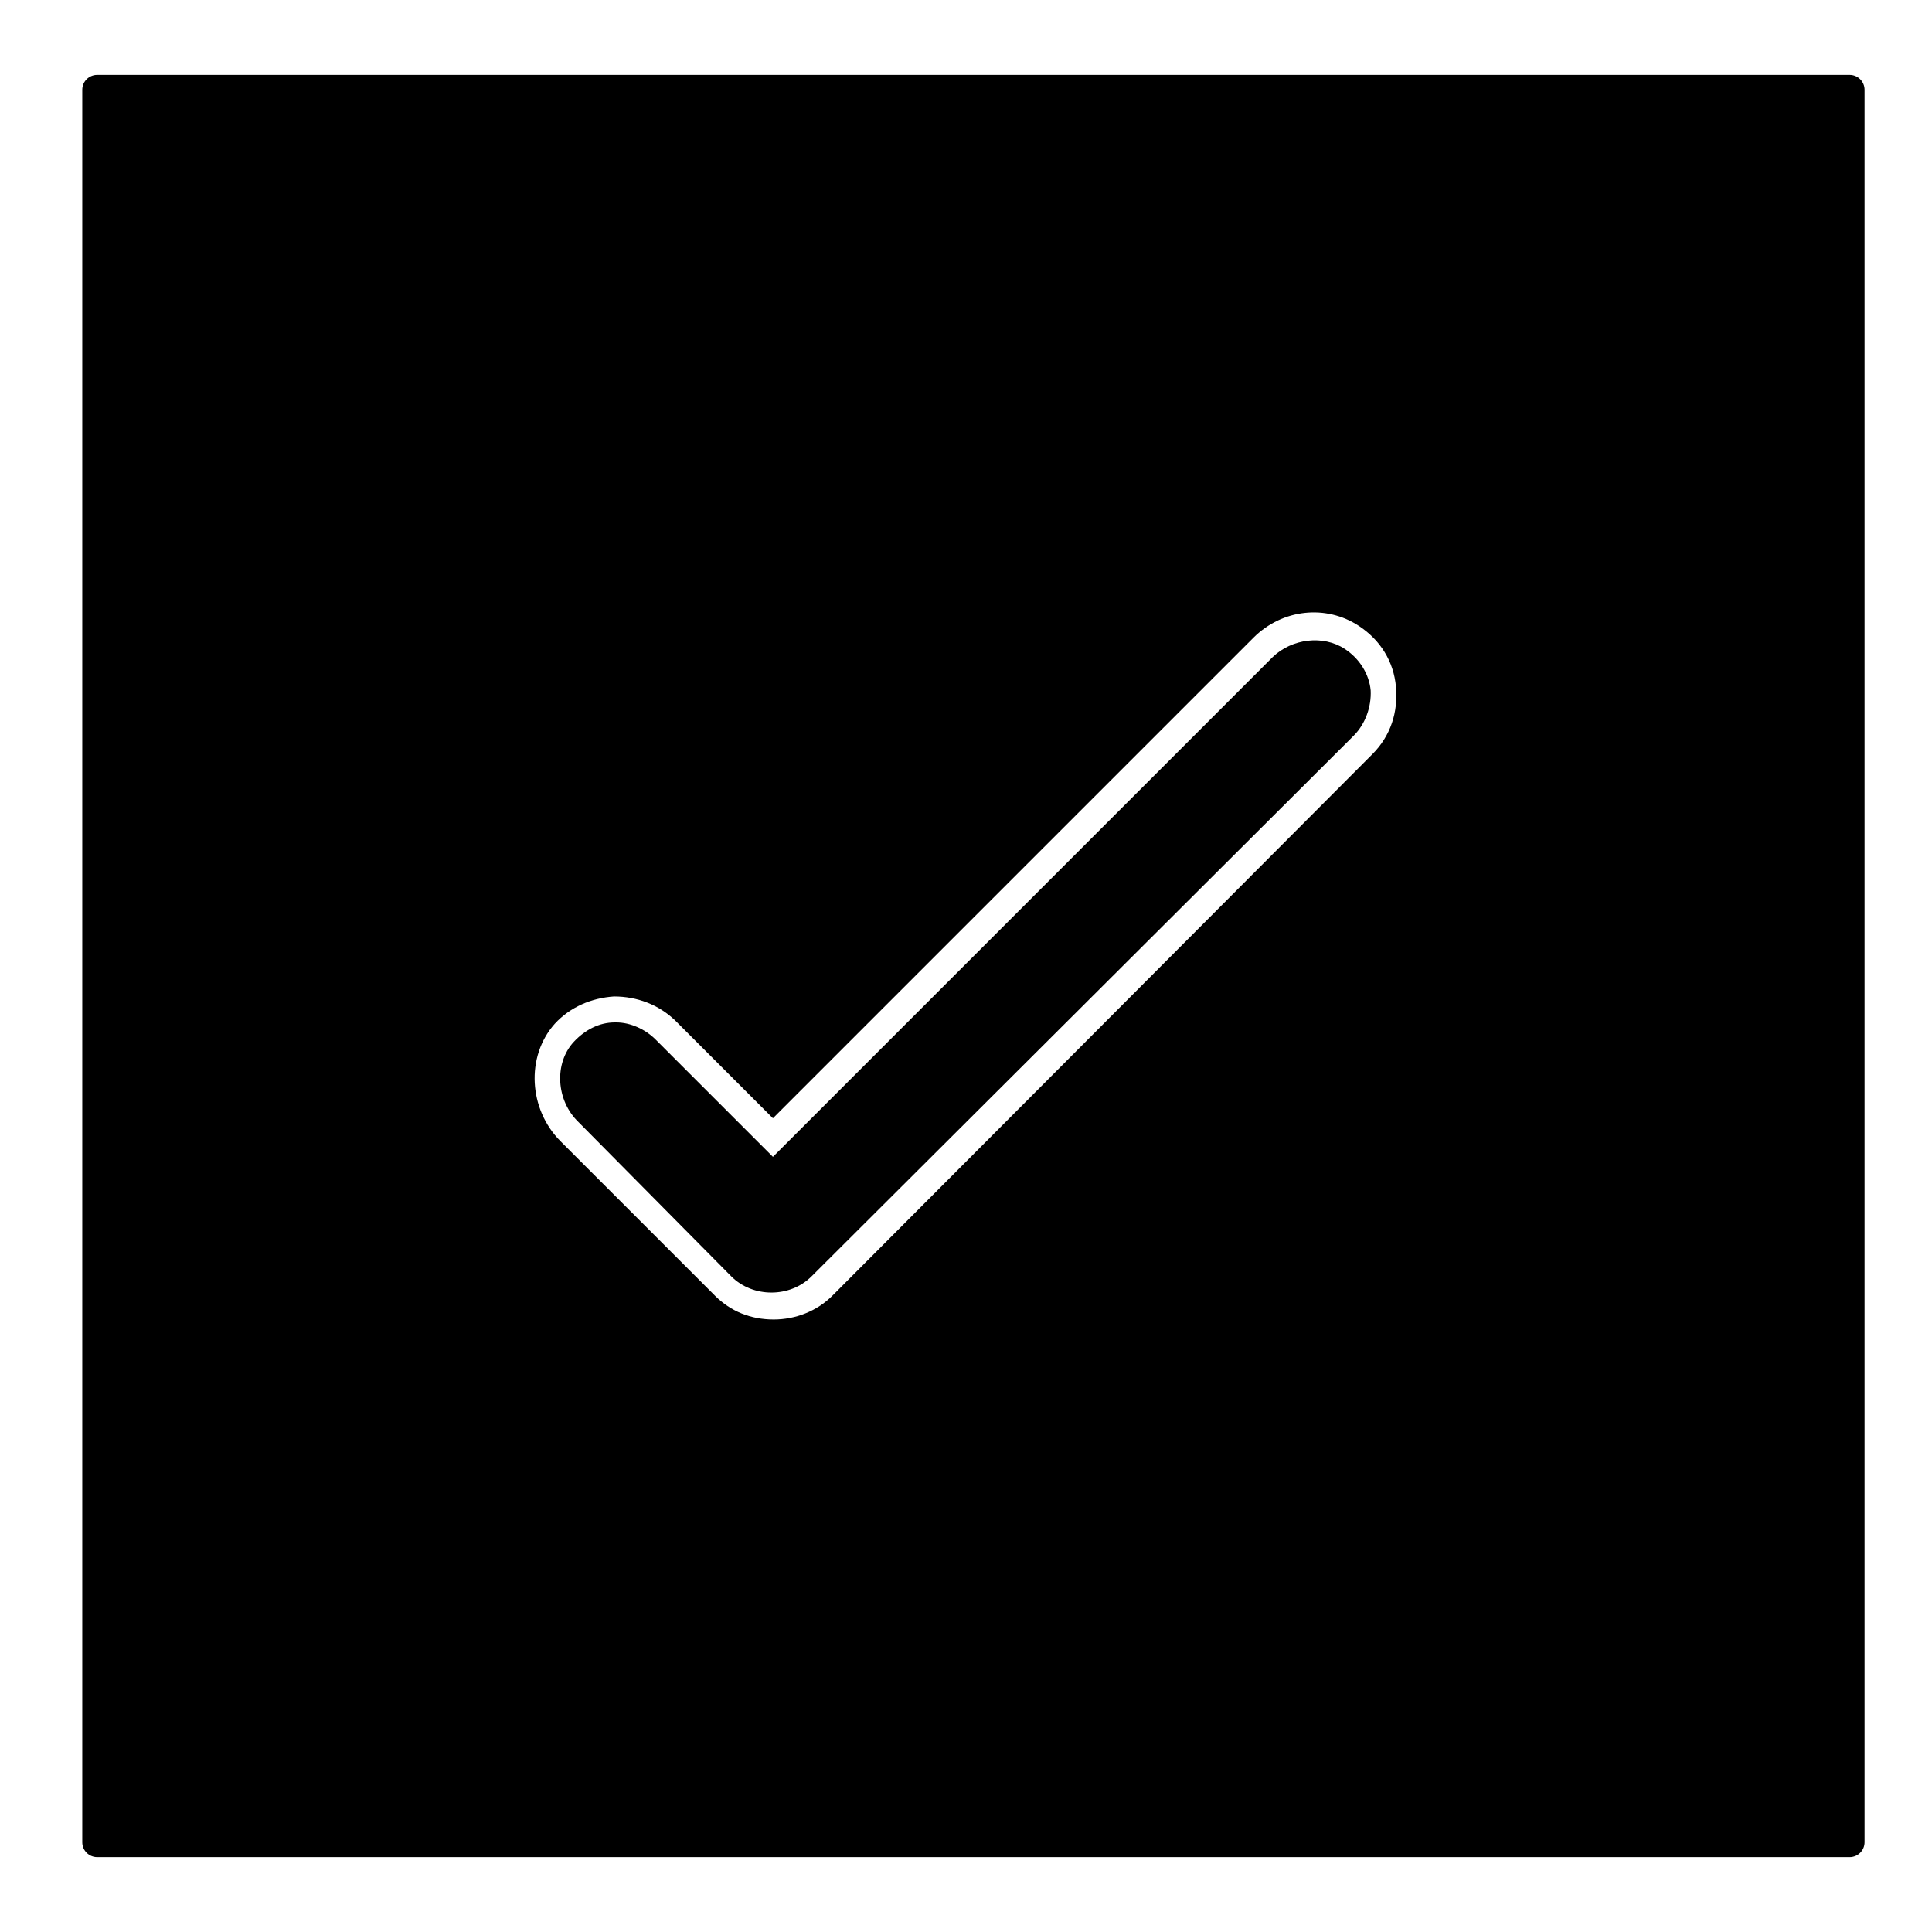 <?xml version="1.0" encoding="UTF-8"?>
<!-- Uploaded to: SVG Repo, www.svgrepo.com, Generator: SVG Repo Mixer Tools -->
<svg fill="#000000" width="800px" height="800px" version="1.1" viewBox="144 144 512 512" xmlns="http://www.w3.org/2000/svg">
 <g>
  <path d="m500.37 315.96c-5.707-3.738-13.973-2.754-19.09 2.164l-132.45 132.45-31.094-31.094c-2.754-2.754-6.691-4.527-10.43-4.527h-0.395c-4.133 0-7.871 1.969-10.824 5.117-5.312 5.707-4.723 15.547 1.18 21.254l40.539 40.934c5.707 5.707 15.547 5.707 21.254 0l143.66-143.27c3.148-3.148 4.723-7.676 4.527-12.004-0.395-4.332-2.949-8.465-6.887-11.023z"/>
  <path d="m634.19 163.84h-464.45c-2.164 0-3.938 1.77-3.938 3.938v464.45c0 2.164 1.77 3.938 3.938 3.938h464.45c2.164 0 3.938-1.77 3.938-3.938v-464.45c0-2.164-1.773-3.938-3.938-3.938zm-126.54 180.07-143.07 143.47c-4.133 4.133-9.84 6.297-15.547 6.297-6.102 0-11.414-2.164-15.547-6.297l-40.934-40.934c-8.461-8.461-9.25-22.434-1.574-31.094 4.133-4.527 9.84-6.887 15.742-7.281 6.102 0 11.809 2.164 16.137 6.297l25.977 25.977 127.33-127.33c7.676-7.676 19.285-8.855 27.945-3.148 5.707 3.738 9.25 9.445 9.84 16.137 0.594 6.688-1.371 12.988-6.293 17.906z"/>
 </g>
</svg>
